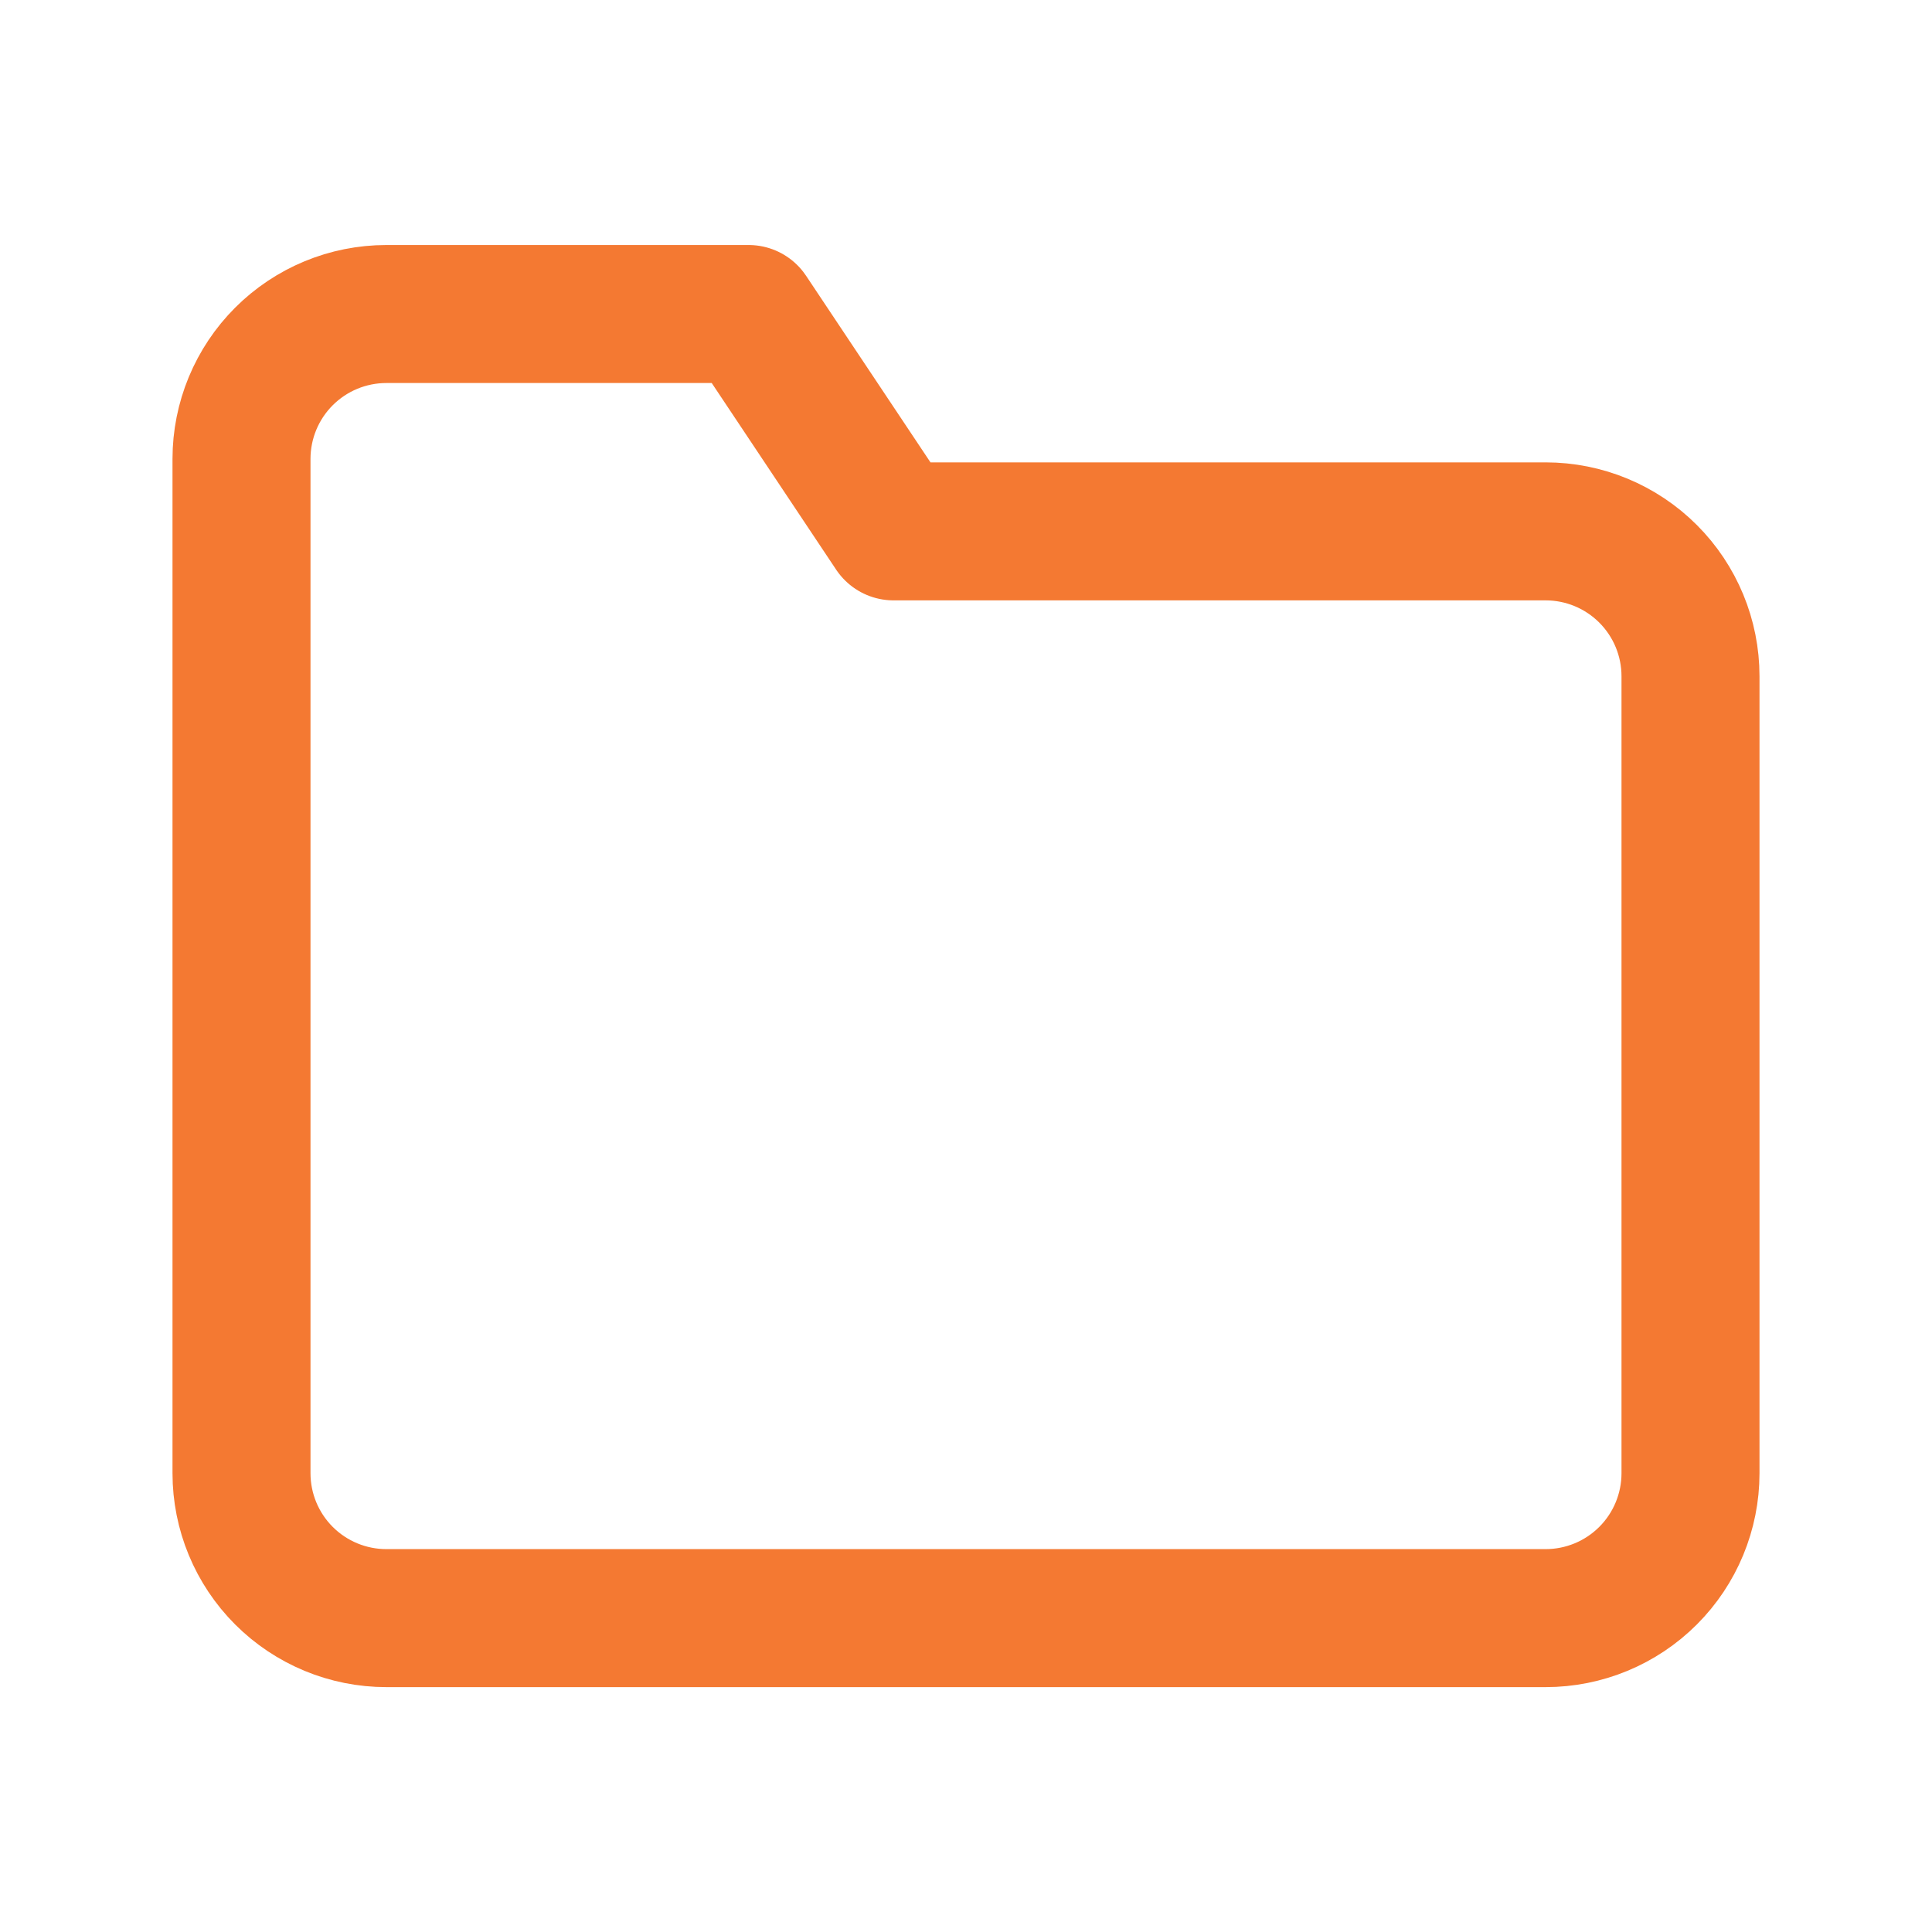 <svg width="28" height="28" viewBox="0 0 28 28" fill="none" xmlns="http://www.w3.org/2000/svg">
<path fill-rule="evenodd" clip-rule="evenodd" d="M24.5 21.351C24.5 21.908 24.279 22.442 23.885 22.836C23.491 23.23 22.957 23.451 22.4 23.451H5.6C5.043 23.451 4.509 23.23 4.115 22.836C3.721 22.442 3.5 21.908 3.5 21.351V6.651C3.5 6.094 3.721 5.56 4.115 5.166C4.509 4.772 5.043 4.551 5.6 4.551H10.85L12.95 7.701H22.4C22.957 7.701 23.491 7.922 23.885 8.316C24.279 8.71 24.5 9.244 24.5 9.801V21.351Z" stroke="#F47932" stroke-width="2" stroke-linecap="round" stroke-linejoin="round"/>
</svg>
